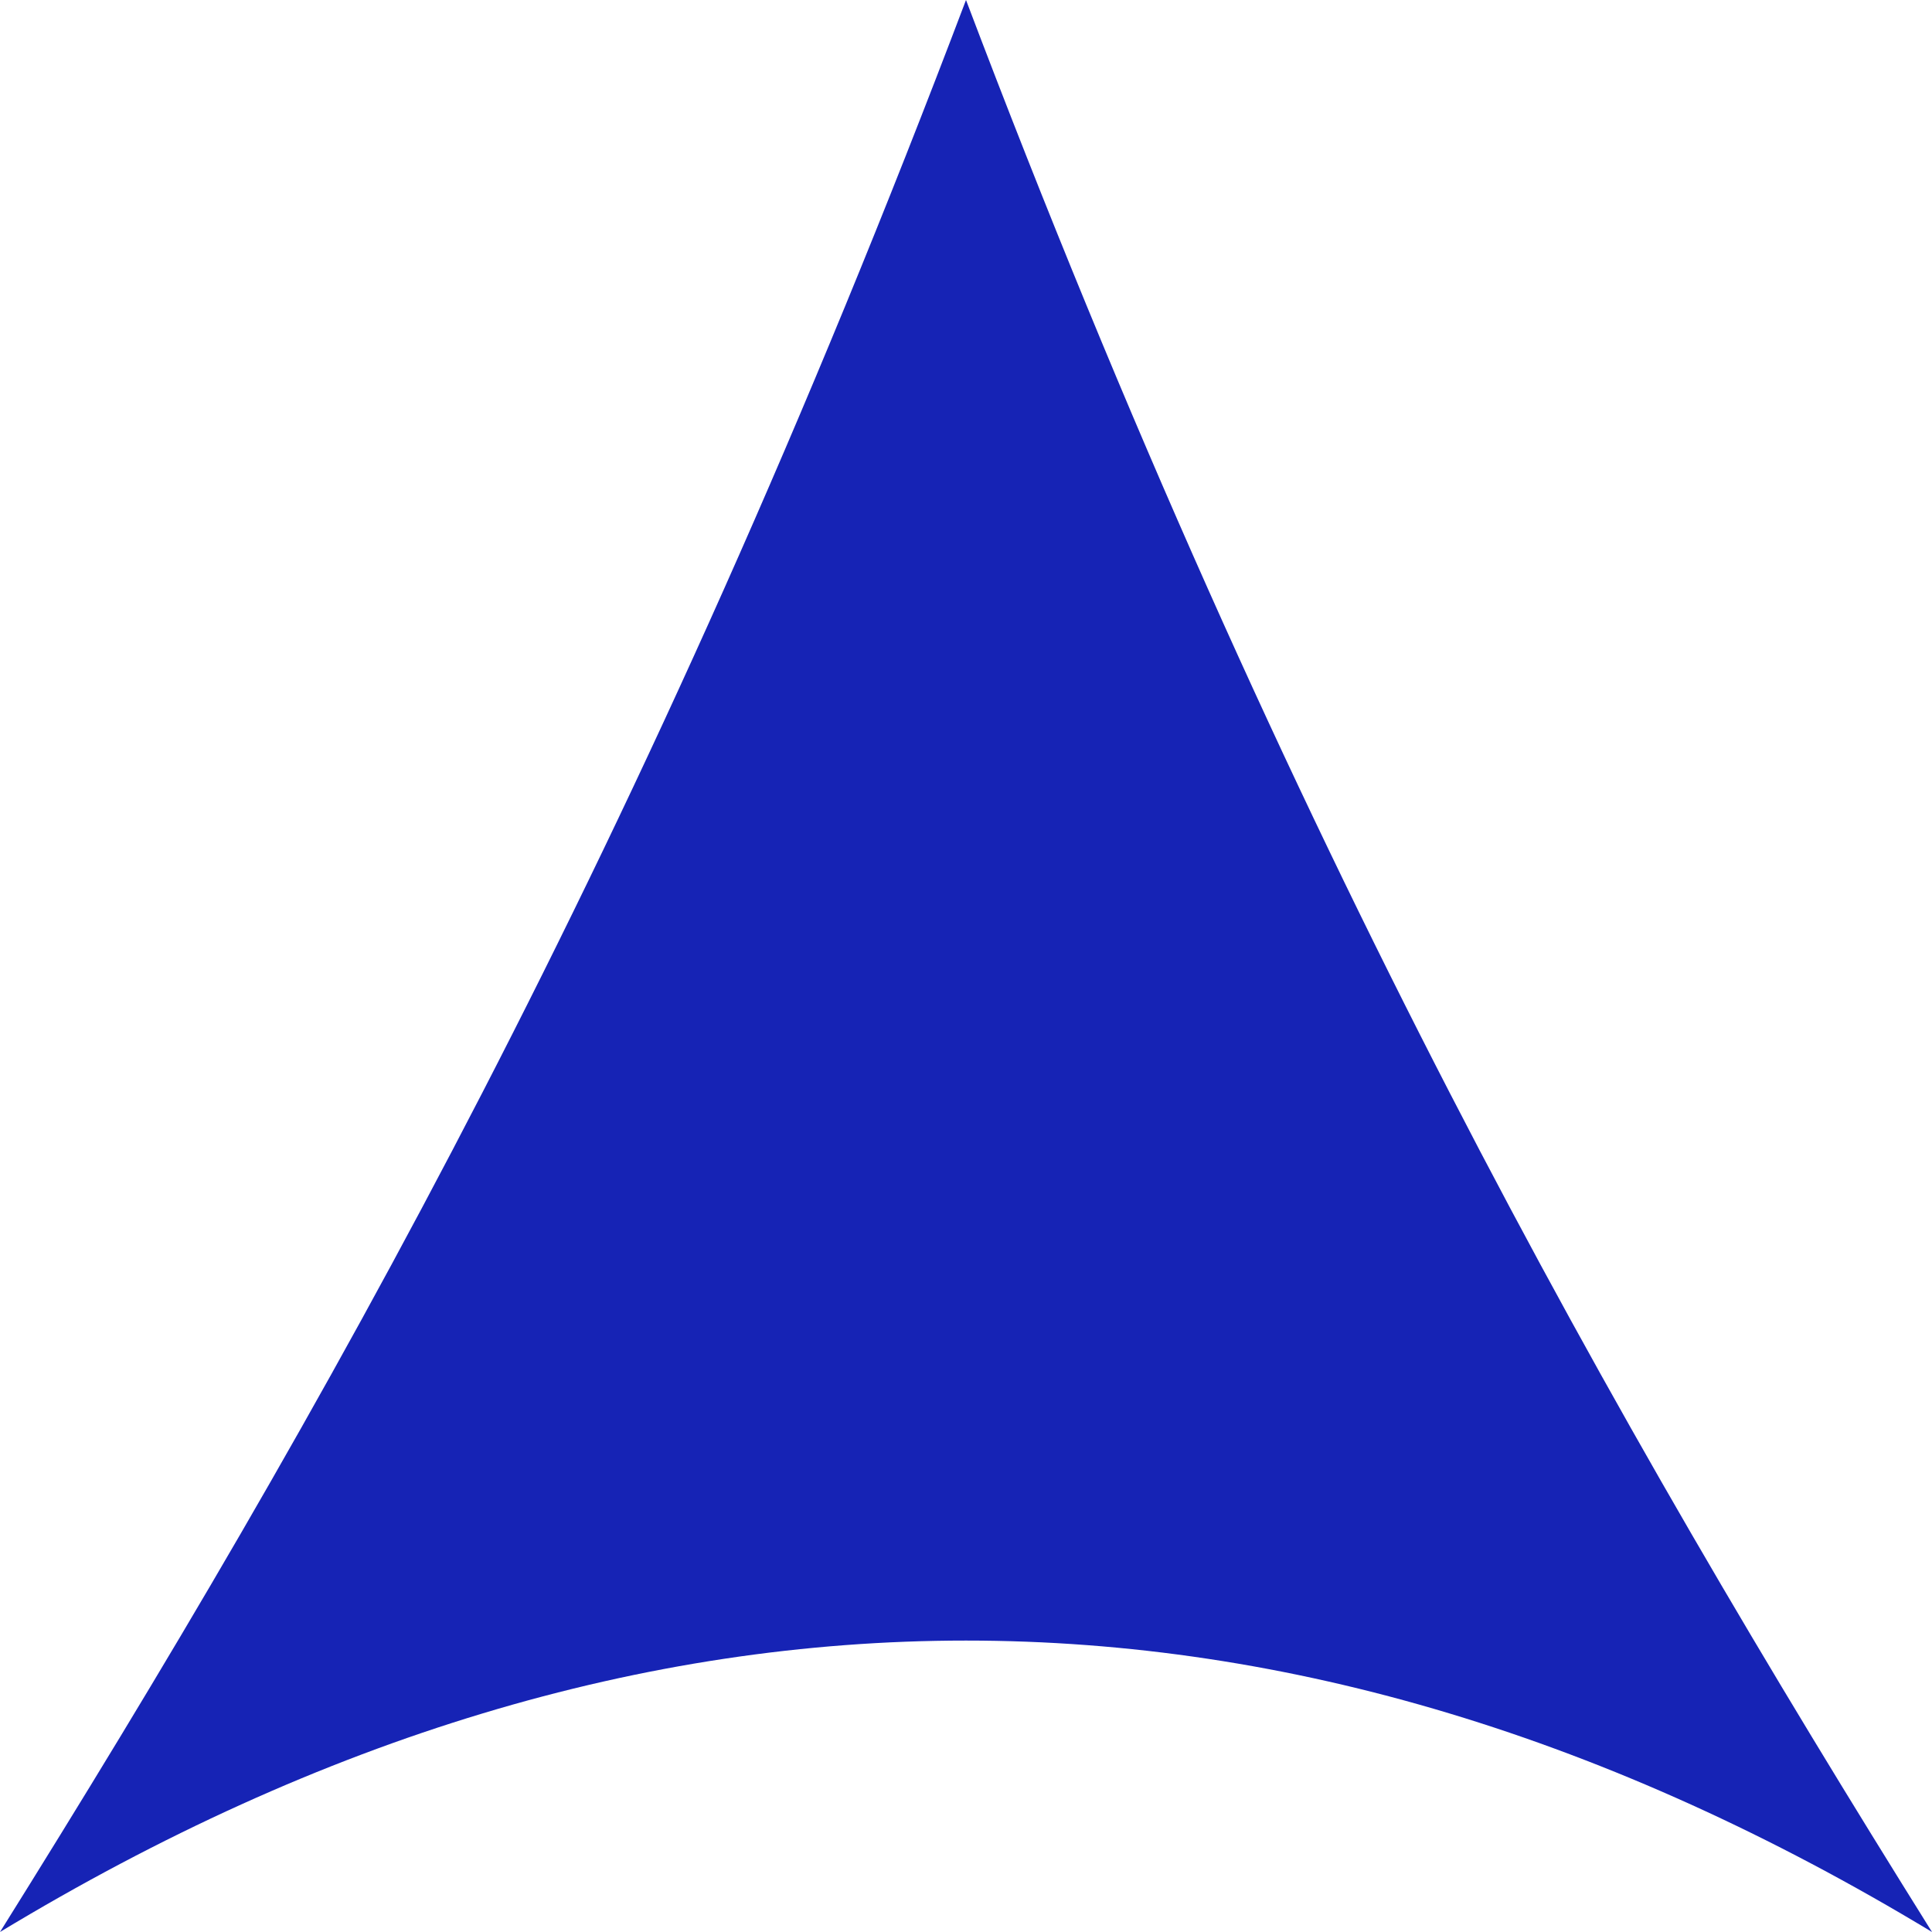 <?xml version="1.0" encoding="UTF-8"?> <svg xmlns="http://www.w3.org/2000/svg" width="32" height="32" viewBox="0 0 32 32" fill="none"><path d="M16 0C10.663 14.089 5.305 23.512 0 32C10.642 25.564 21.358 25.564 32 32C26.695 23.512 21.337 14.089 16 0Z" fill="#1623B5"></path></svg> 